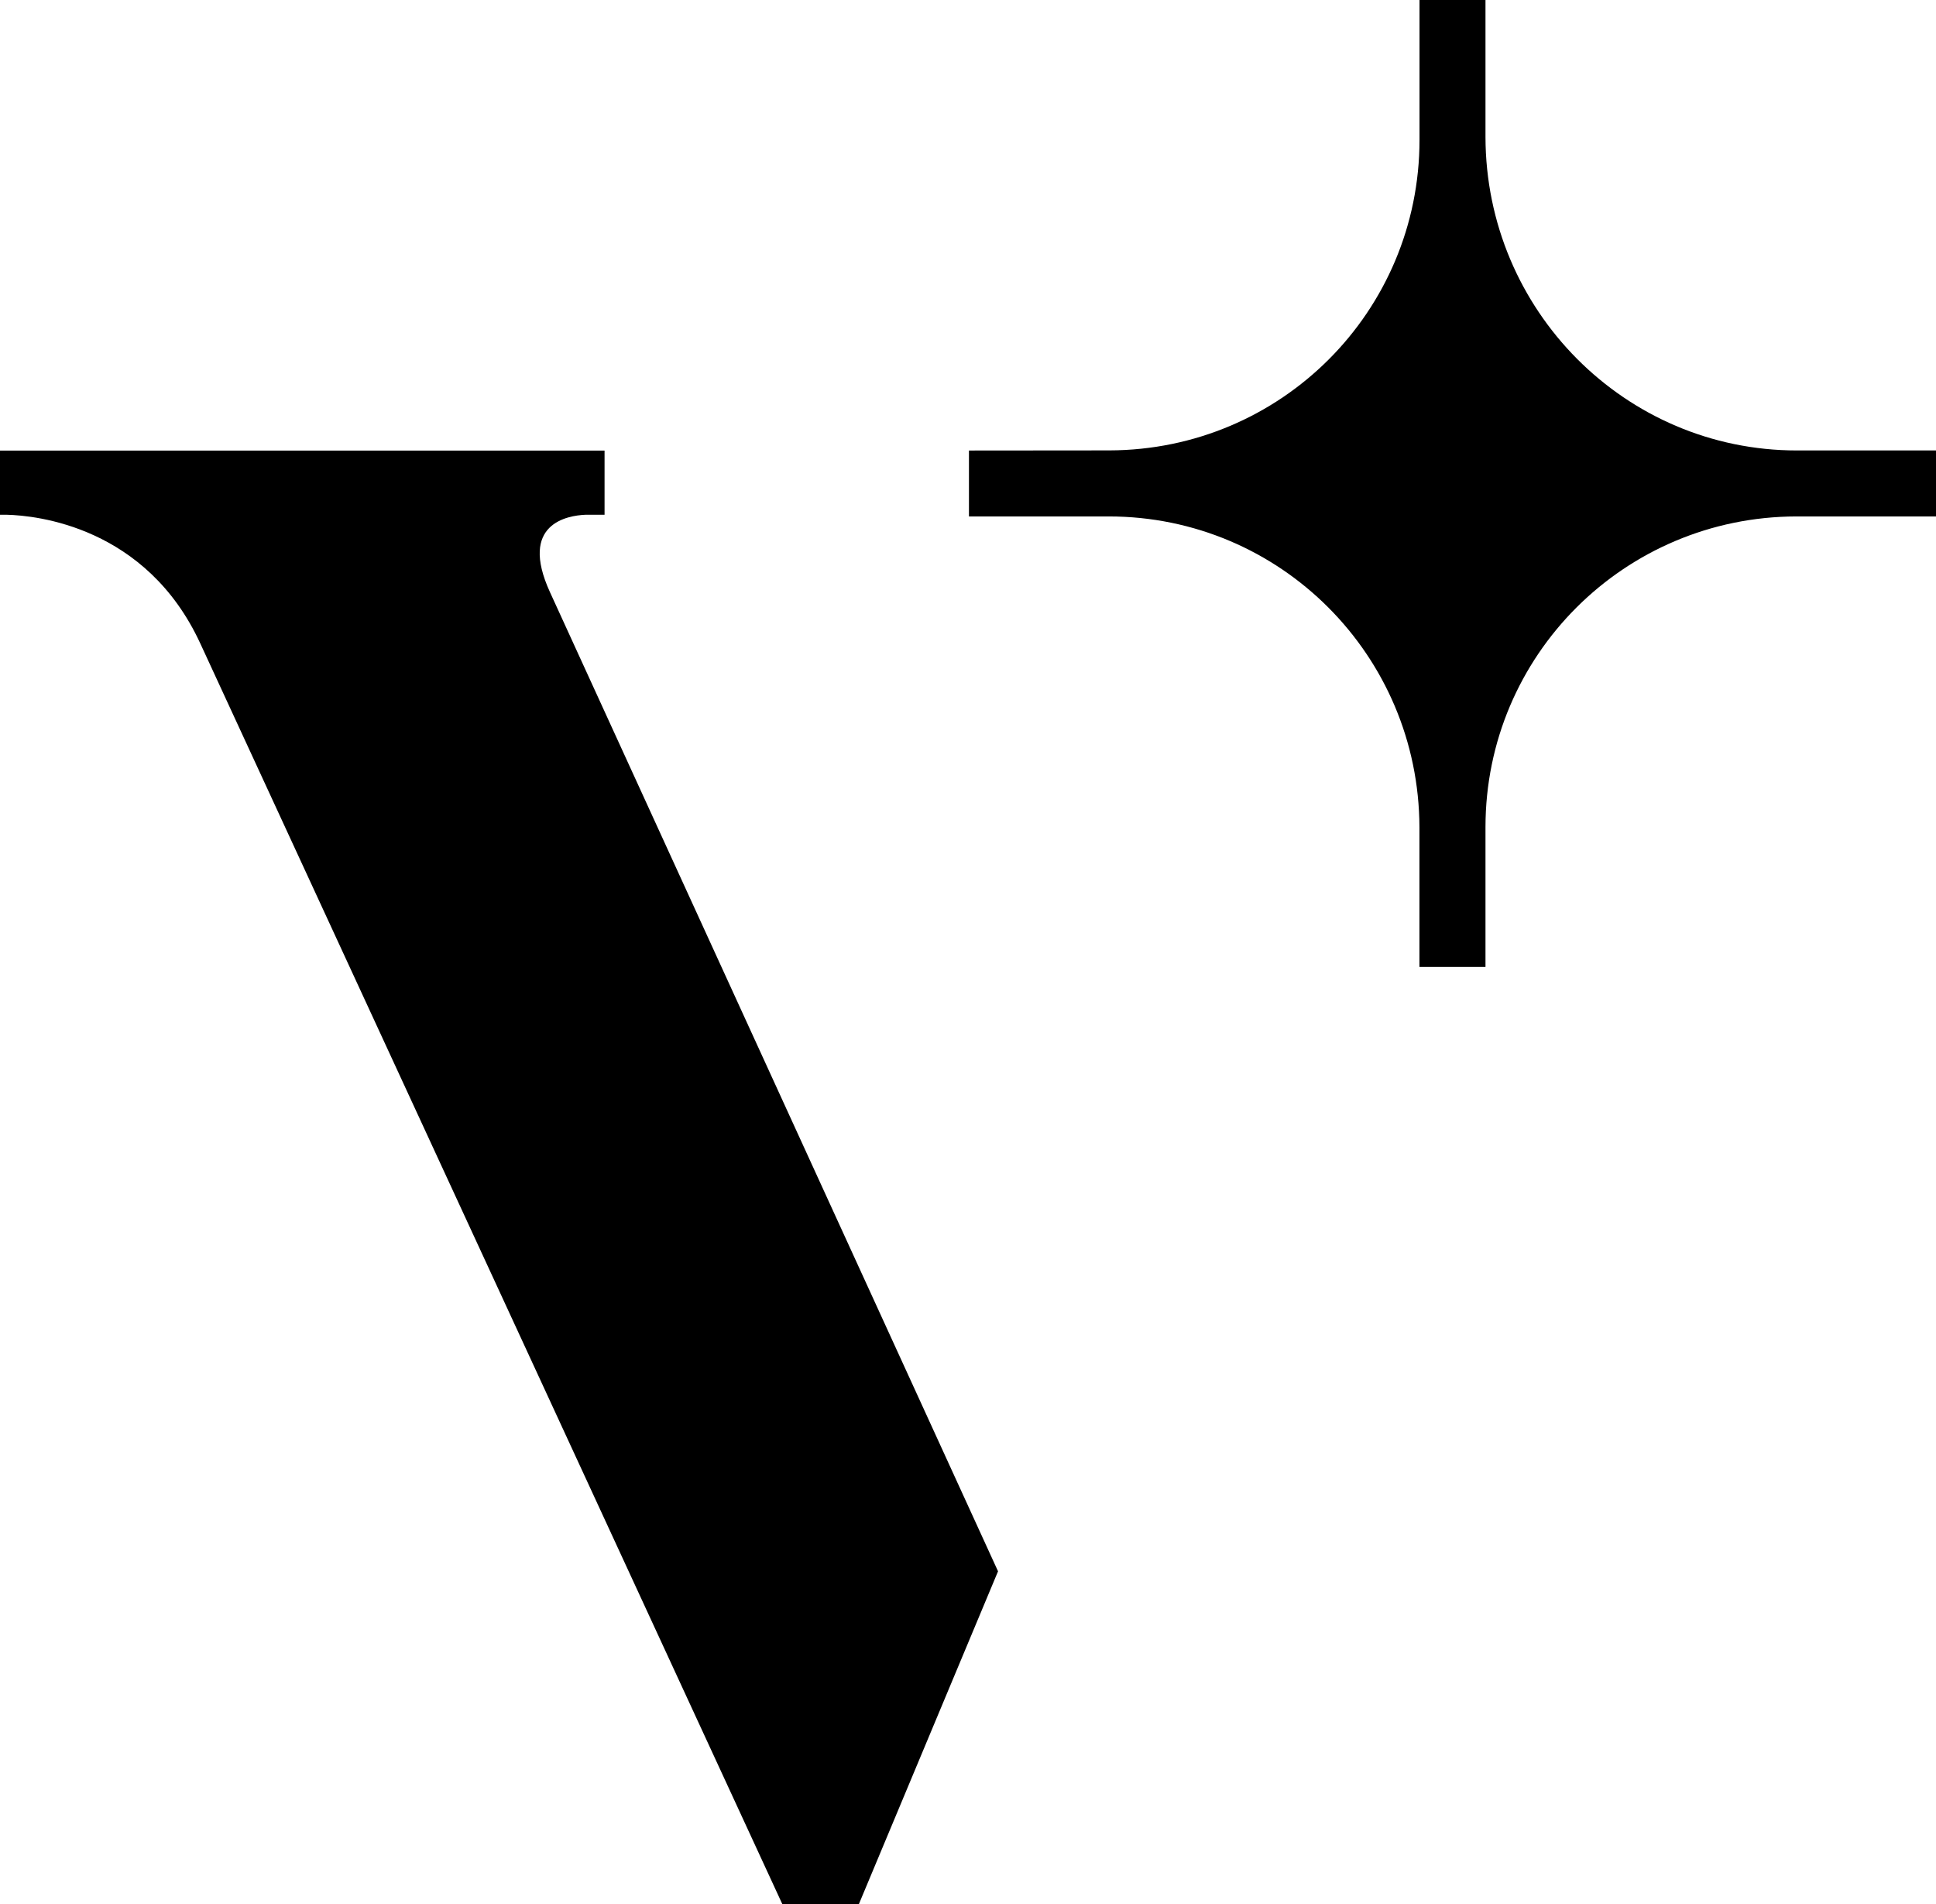 <?xml version="1.0" encoding="UTF-8"?> <svg xmlns="http://www.w3.org/2000/svg" id="uuid-8a1c2b8e-0526-410b-a8fe-1faa69d40bb9" viewBox="0 0 125.279 123.239"><path d="M37.88,33.315c-1.129.048-4.332.552-2.29,5.012l28.993,63.366-9.008,21.546h-4.948L12.971,41.666c-3.499-7.606-10.641-8.303-12.515-8.351h-.456v-4.155h39.121v4.155h-1.241ZM96.126,8.872c.024,11.208,9.04,20.281,20.145,20.281h9.008v4.27h-9.04c-11.12.024-20.113,8.998-20.113,20.11v9.048h-4.274v-9.04c-.032-11.12-8.998-20.118-20.111-20.118h-9.04v-4.266l9.08-.008c11.12-.024,20.076-8.988,20.076-20.101V0h4.269v8.872h0Z"></path></svg> 